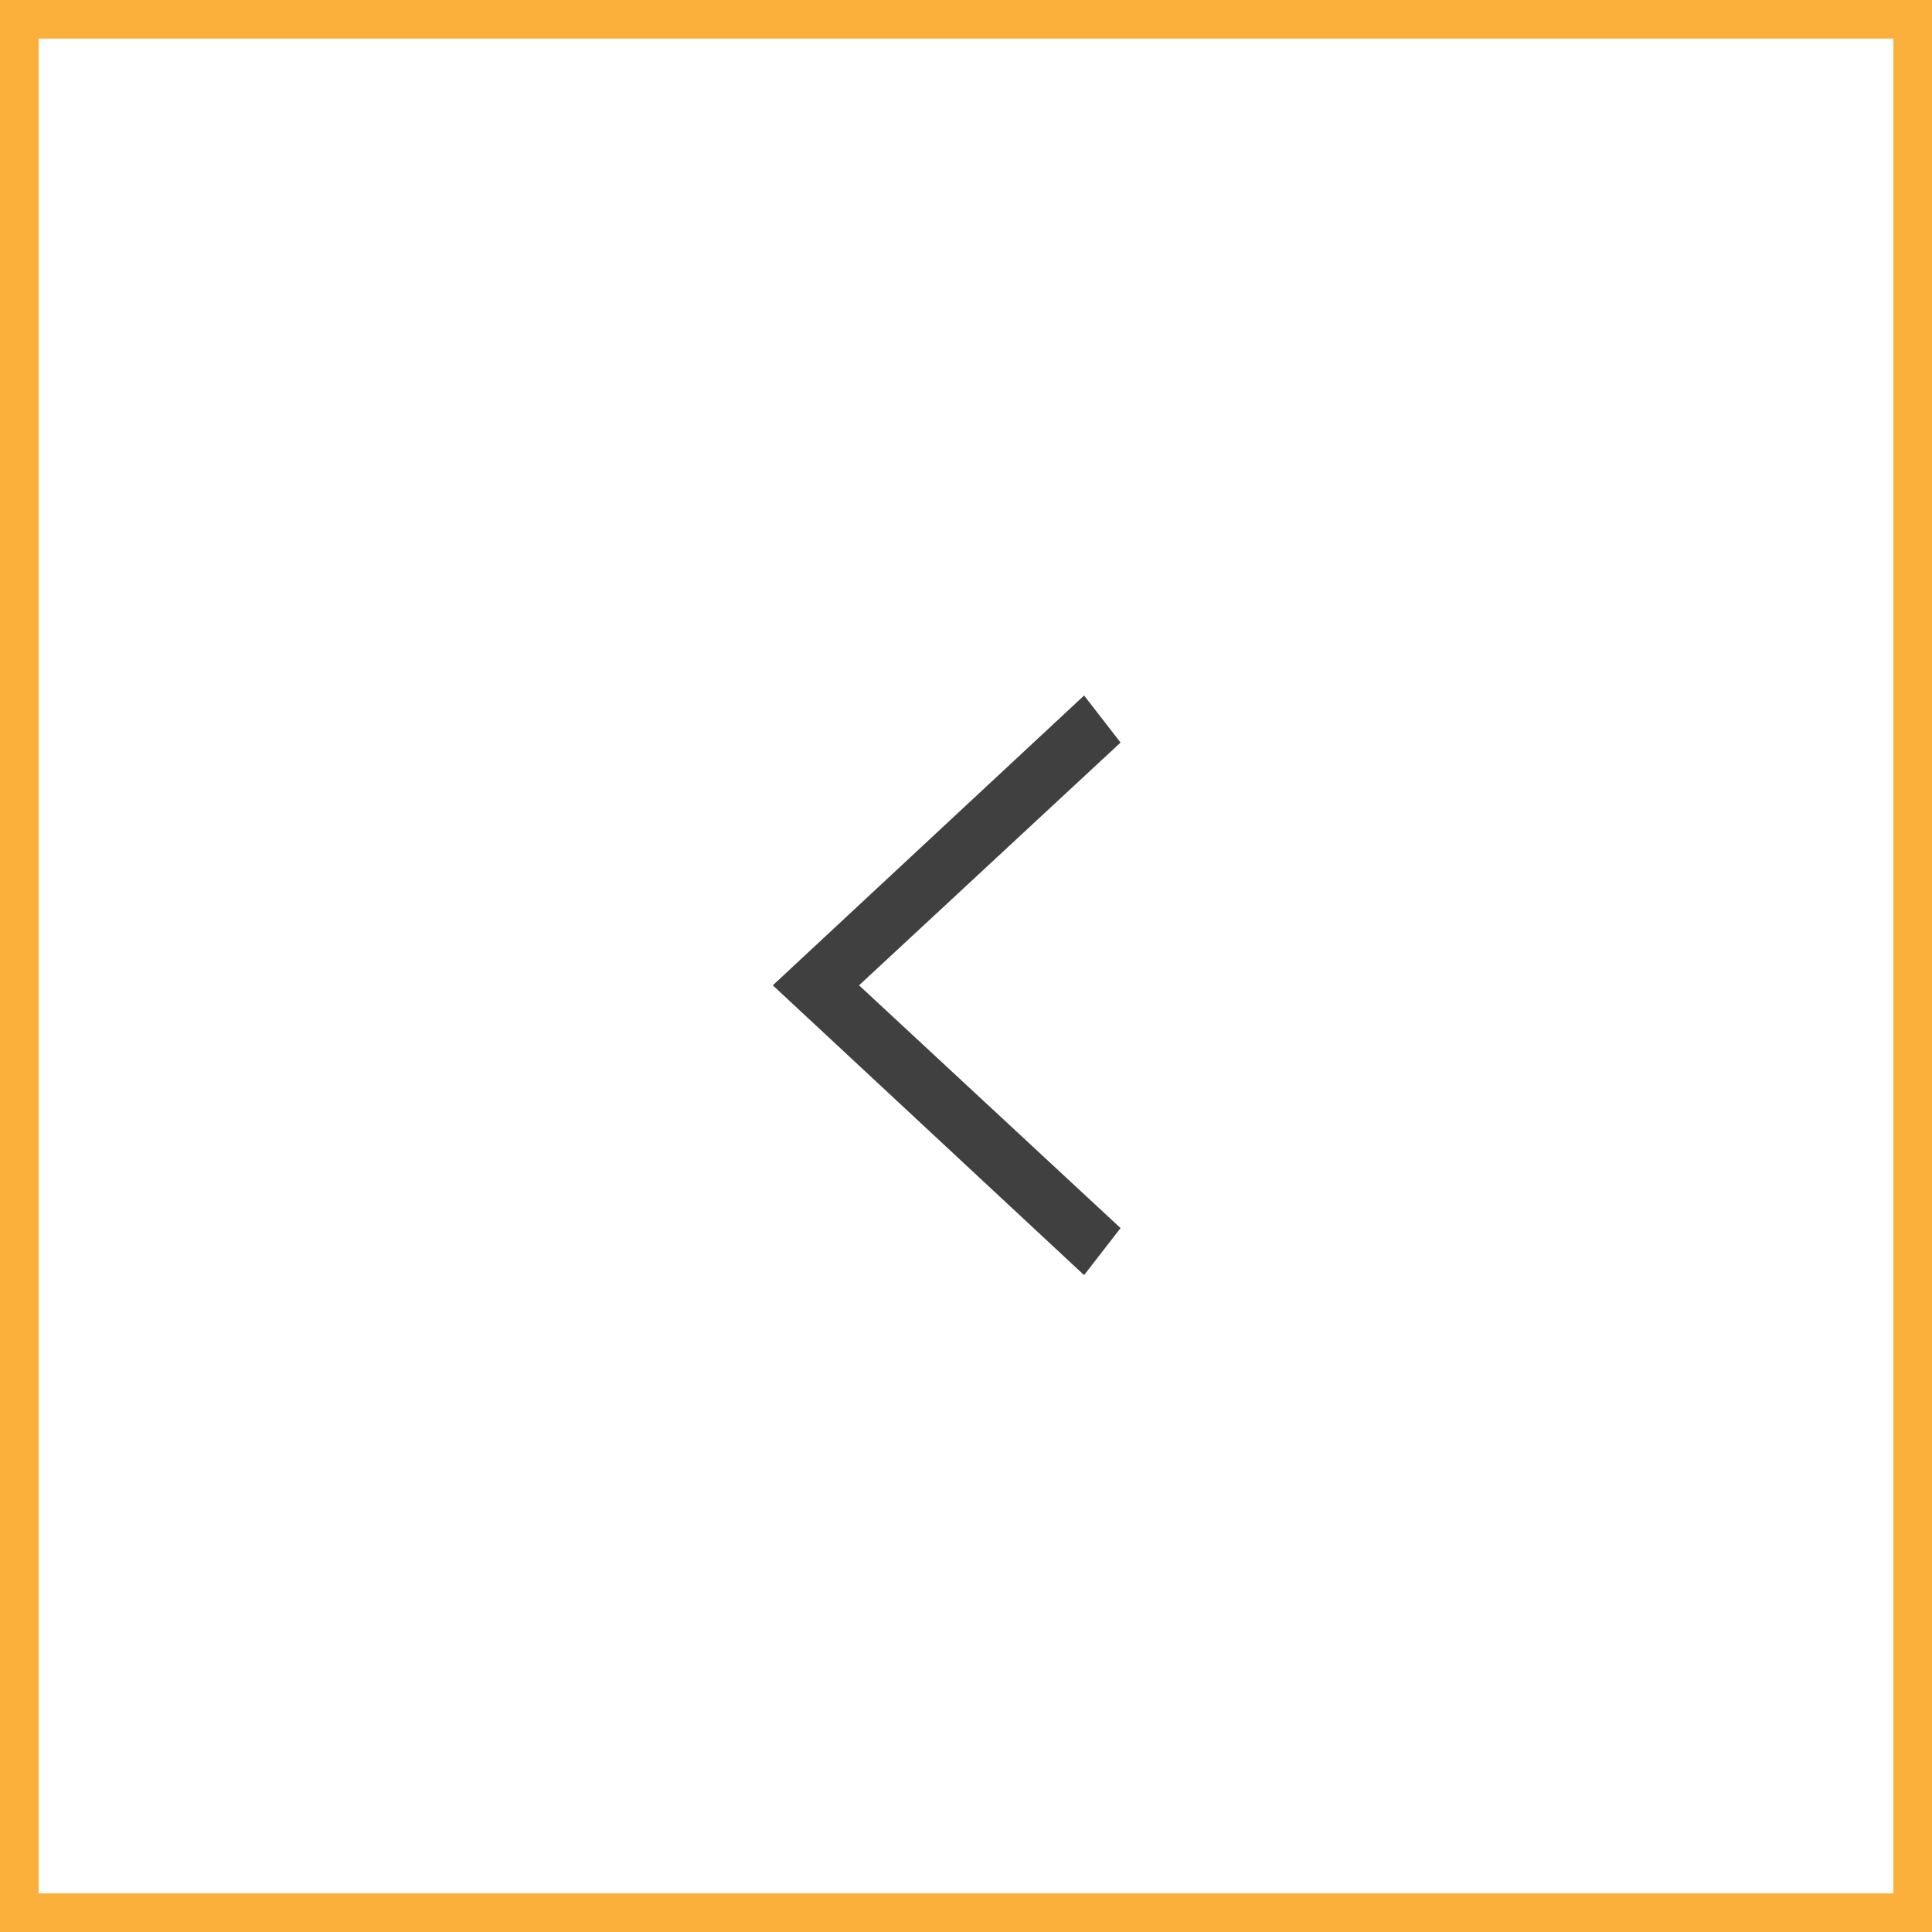 <?xml version="1.0" encoding="UTF-8"?> <svg xmlns="http://www.w3.org/2000/svg" width="50" height="50" viewBox="0 0 50 50" fill="none"><rect x="0" y="0" width="50" height="50" fill="#808080" stroke="none"/> <rect x="0.5" y="0.5" width="49" height="49" fill="white" stroke="#FCB03C"></rect> <path fill-rule="evenodd" clip-rule="evenodd" d="M22.232 25.5L29 31.783L28.056 33L20 25.5L28.056 18L29 19.217L22.232 25.5Z" fill="#404041"></path> </svg> 